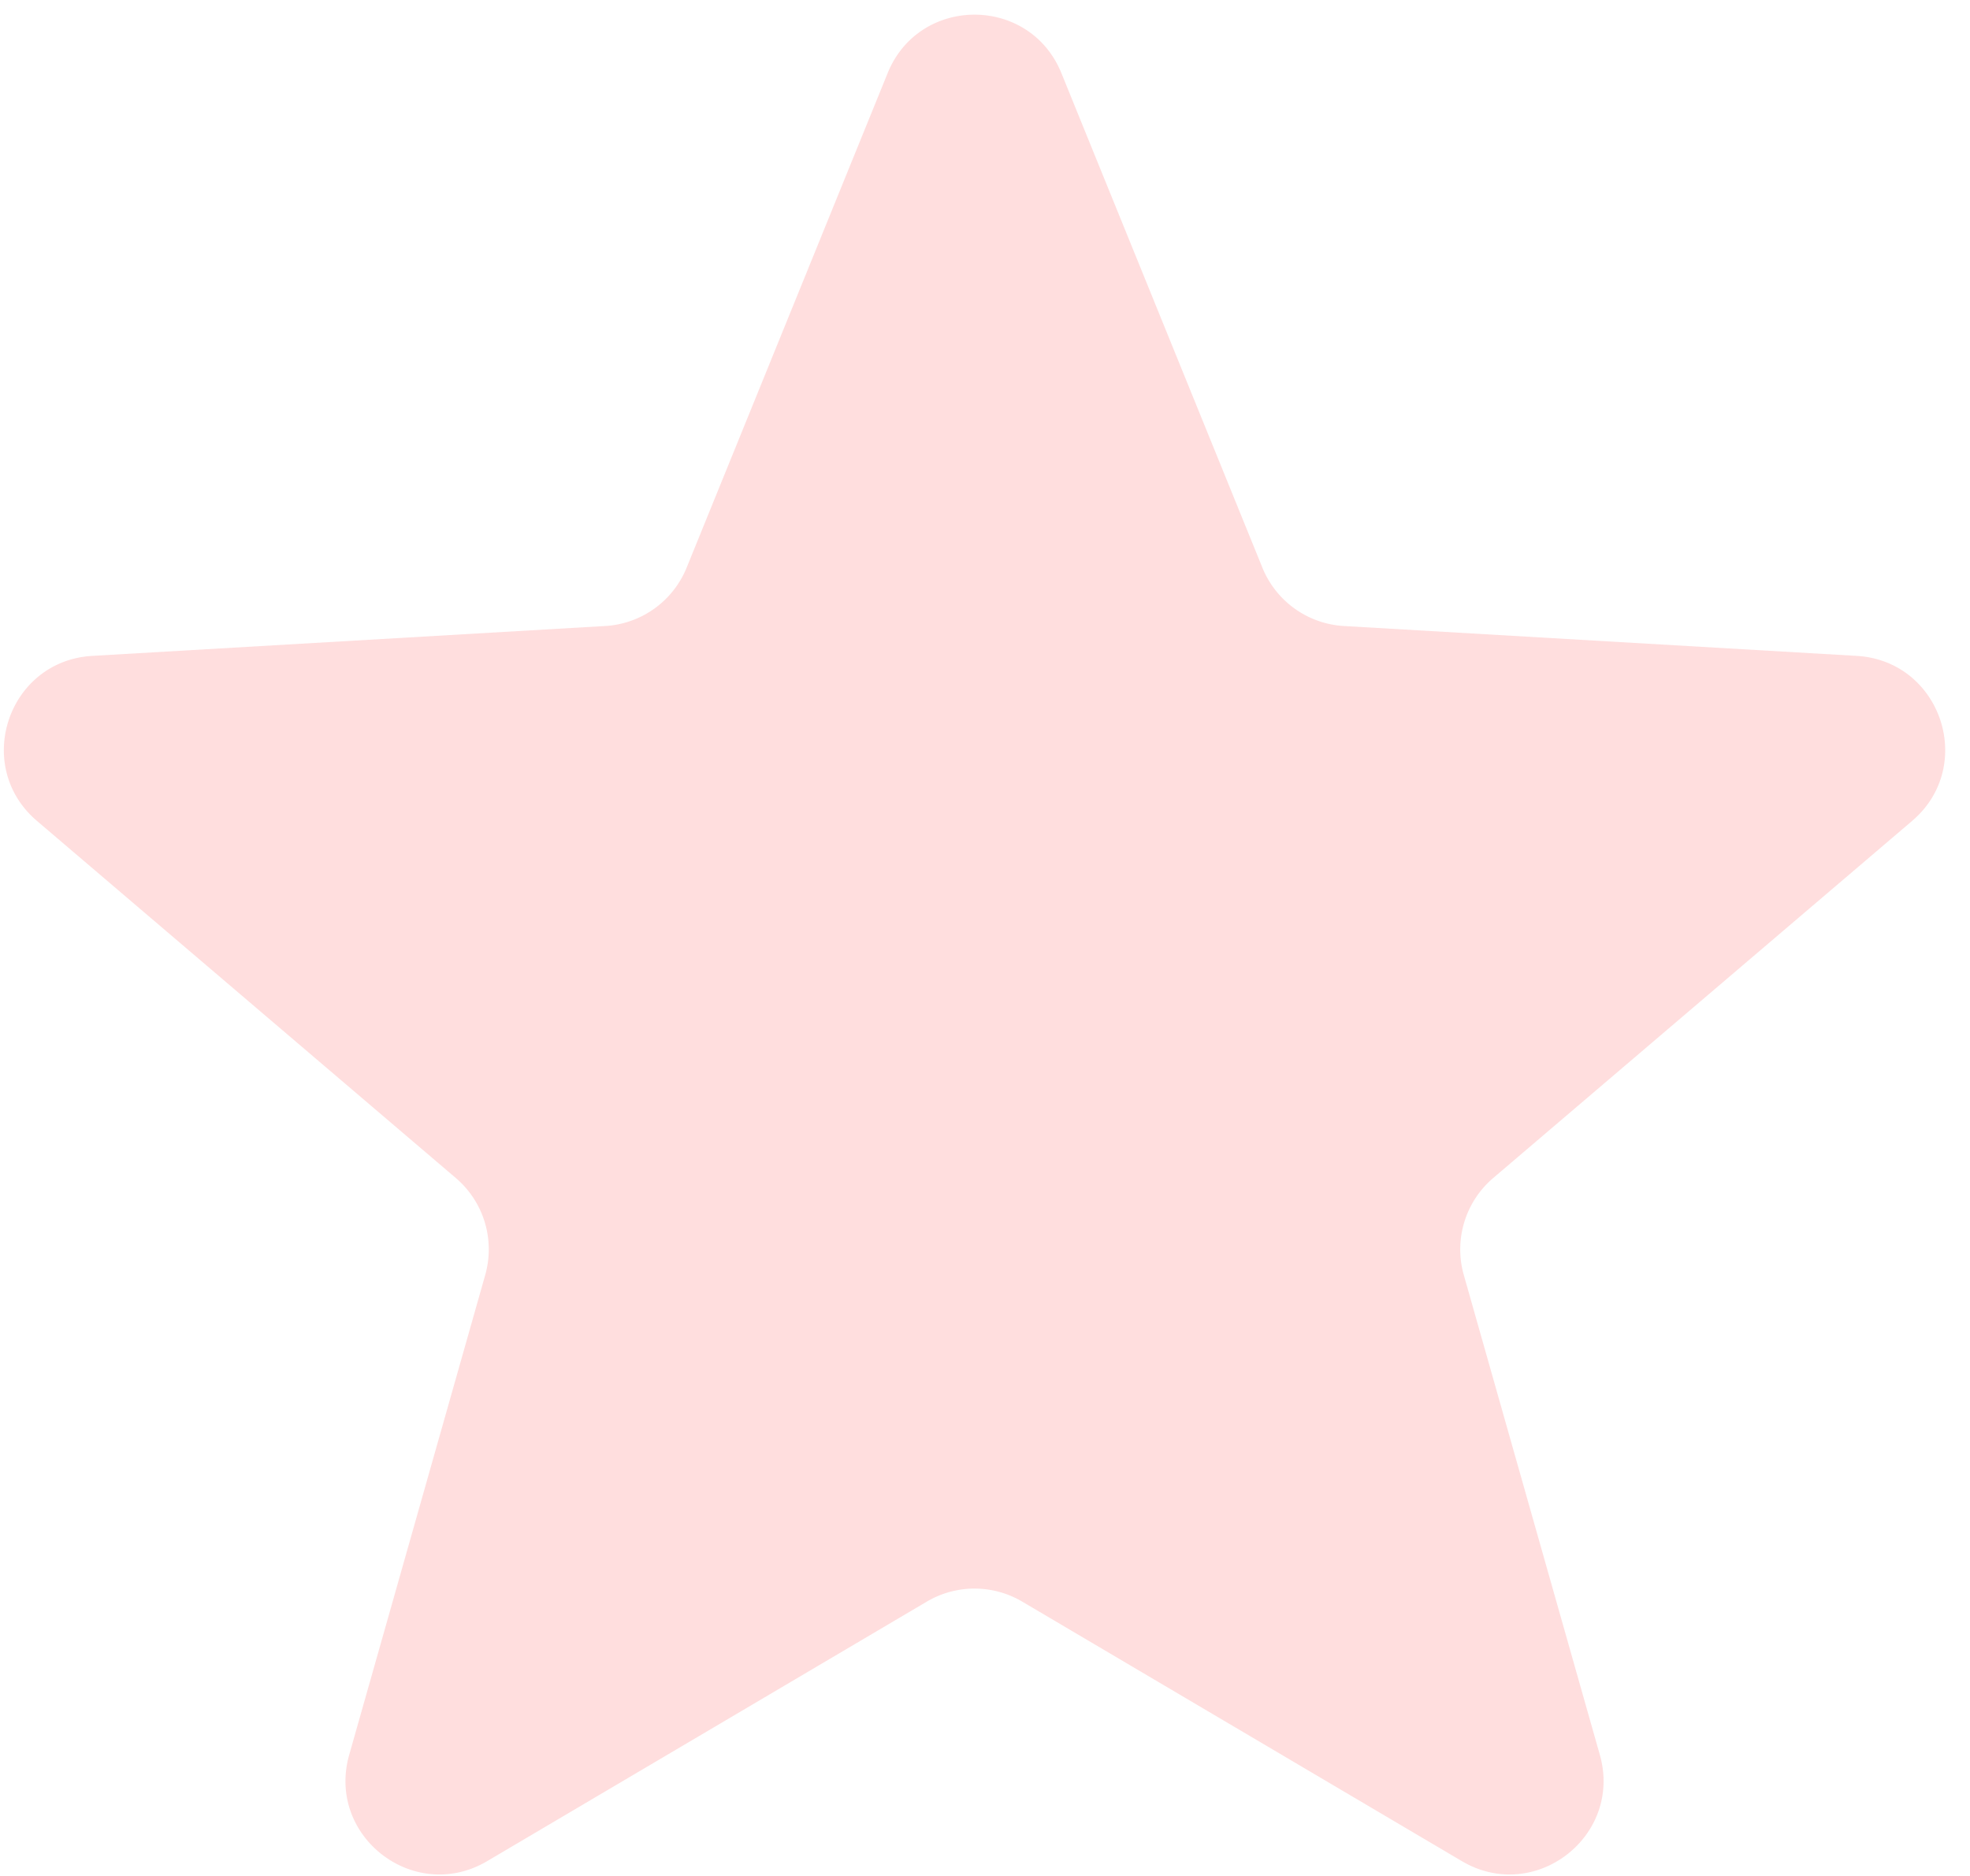 <svg width="42" height="40" fill="none" xmlns="http://www.w3.org/2000/svg"><path d="M18.924 1.56c.675-1.663 3.03-1.663 3.705 0l4.285 10.544a2 2 0 001.736 1.244l10.934.637c1.8.105 2.553 2.35 1.182 3.519l-8.931 7.614a2 2 0 00-.627 2.068l2.9 10.23c.492 1.737-1.387 3.186-2.941 2.268l-9.374-5.534a2 2 0 00-2.033 0l-9.374 5.534c-1.555.918-3.433-.53-2.941-2.267l2.9-10.232a2 2 0 00-.627-2.067l-8.93-7.614c-1.372-1.17-.619-3.414 1.18-3.519l10.934-.637a2 2 0 001.737-1.244L18.924 1.56z" fill="#FFDEDE"/></svg>